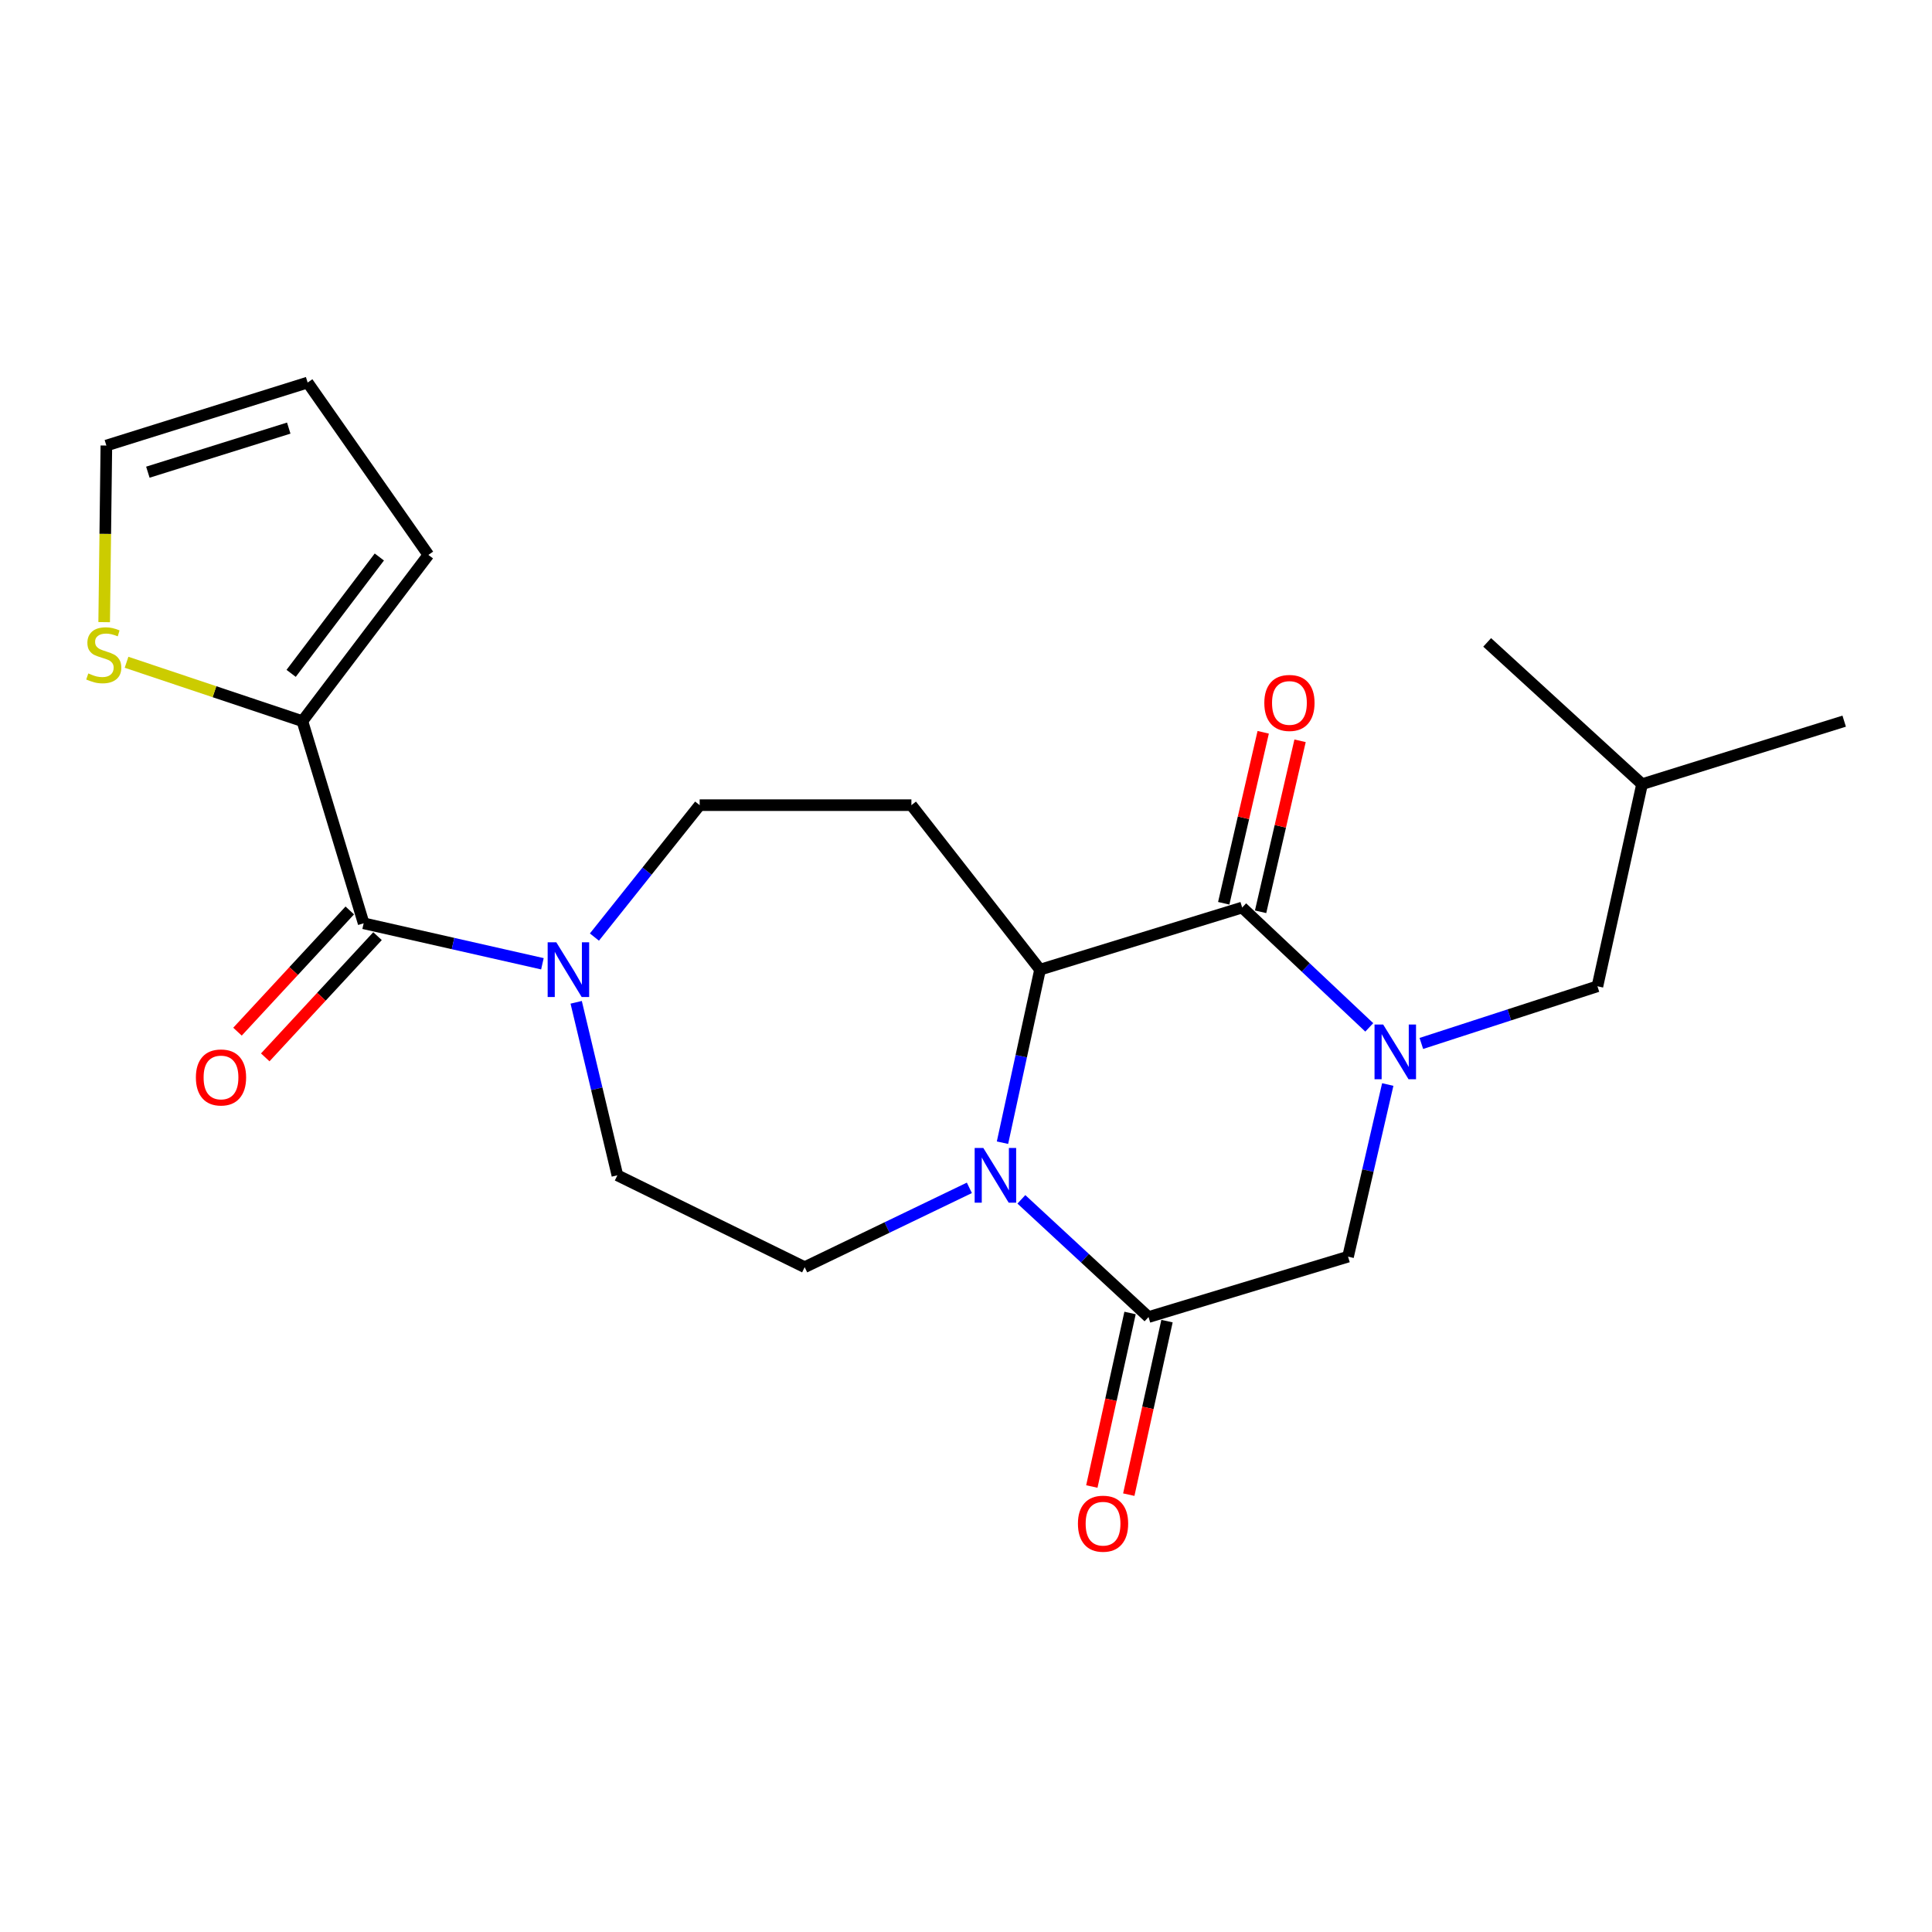 <?xml version='1.0' encoding='iso-8859-1'?>
<svg version='1.1' baseProfile='full'
              xmlns='http://www.w3.org/2000/svg'
                      xmlns:rdkit='http://www.rdkit.org/xml'
                      xmlns:xlink='http://www.w3.org/1999/xlink'
                  xml:space='preserve'
width='1000px' height='1000px' viewBox='0 0 1000 1000'>
<!-- END OF HEADER -->
<rect style='opacity:1.0;fill:#FFFFFF;stroke:none' width='1000' height='1000' x='0' y='0'> </rect>
<path class='bond-1' d='M 708.731,531.771 L 675.836,500.755' style='fill:none;fill-rule:evenodd;stroke:#0000FF;stroke-width:6px;stroke-linecap:butt;stroke-linejoin:miter;stroke-opacity:1' />
<path class='bond-1' d='M 675.836,500.755 L 642.942,469.739' style='fill:none;fill-rule:evenodd;stroke:#000000;stroke-width:6px;stroke-linecap:butt;stroke-linejoin:miter;stroke-opacity:1' />
<path class='bond-6' d='M 718.301,561.345 L 708.025,605.896' style='fill:none;fill-rule:evenodd;stroke:#0000FF;stroke-width:6px;stroke-linecap:butt;stroke-linejoin:miter;stroke-opacity:1' />
<path class='bond-6' d='M 708.025,605.896 L 697.749,650.448' style='fill:none;fill-rule:evenodd;stroke:#000000;stroke-width:6px;stroke-linecap:butt;stroke-linejoin:miter;stroke-opacity:1' />
<path class='bond-11' d='M 735.684,540.087 L 781.256,525.294' style='fill:none;fill-rule:evenodd;stroke:#0000FF;stroke-width:6px;stroke-linecap:butt;stroke-linejoin:miter;stroke-opacity:1' />
<path class='bond-11' d='M 781.256,525.294 L 826.827,510.502' style='fill:none;fill-rule:evenodd;stroke:#000000;stroke-width:6px;stroke-linecap:butt;stroke-linejoin:miter;stroke-opacity:1' />
<path class='bond-0' d='M 528.663,620.778 L 561.57,651.24' style='fill:none;fill-rule:evenodd;stroke:#0000FF;stroke-width:6px;stroke-linecap:butt;stroke-linejoin:miter;stroke-opacity:1' />
<path class='bond-0' d='M 561.57,651.24 L 594.476,681.703' style='fill:none;fill-rule:evenodd;stroke:#000000;stroke-width:6px;stroke-linecap:butt;stroke-linejoin:miter;stroke-opacity:1' />
<path class='bond-9' d='M 501.744,614.828 L 459.121,635.358' style='fill:none;fill-rule:evenodd;stroke:#0000FF;stroke-width:6px;stroke-linecap:butt;stroke-linejoin:miter;stroke-opacity:1' />
<path class='bond-9' d='M 459.121,635.358 L 416.498,655.887' style='fill:none;fill-rule:evenodd;stroke:#000000;stroke-width:6px;stroke-linecap:butt;stroke-linejoin:miter;stroke-opacity:1' />
<path class='bond-23' d='M 518.887,591.453 L 528.603,546.675' style='fill:none;fill-rule:evenodd;stroke:#0000FF;stroke-width:6px;stroke-linecap:butt;stroke-linejoin:miter;stroke-opacity:1' />
<path class='bond-23' d='M 528.603,546.675 L 538.319,501.897' style='fill:none;fill-rule:evenodd;stroke:#000000;stroke-width:6px;stroke-linecap:butt;stroke-linejoin:miter;stroke-opacity:1' />
<path class='bond-2' d='M 642.942,469.739 L 538.319,501.897' style='fill:none;fill-rule:evenodd;stroke:#000000;stroke-width:6px;stroke-linecap:butt;stroke-linejoin:miter;stroke-opacity:1' />
<path class='bond-13' d='M 652.482,471.941 L 662.697,427.69' style='fill:none;fill-rule:evenodd;stroke:#000000;stroke-width:6px;stroke-linecap:butt;stroke-linejoin:miter;stroke-opacity:1' />
<path class='bond-13' d='M 662.697,427.69 L 672.913,383.438' style='fill:none;fill-rule:evenodd;stroke:#FF0000;stroke-width:6px;stroke-linecap:butt;stroke-linejoin:miter;stroke-opacity:1' />
<path class='bond-13' d='M 633.401,467.536 L 643.617,423.285' style='fill:none;fill-rule:evenodd;stroke:#000000;stroke-width:6px;stroke-linecap:butt;stroke-linejoin:miter;stroke-opacity:1' />
<path class='bond-13' d='M 643.617,423.285 L 653.833,379.033' style='fill:none;fill-rule:evenodd;stroke:#FF0000;stroke-width:6px;stroke-linecap:butt;stroke-linejoin:miter;stroke-opacity:1' />
<path class='bond-8' d='M 538.319,501.897 L 471.74,416.748' style='fill:none;fill-rule:evenodd;stroke:#000000;stroke-width:6px;stroke-linecap:butt;stroke-linejoin:miter;stroke-opacity:1' />
<path class='bond-3' d='M 594.476,681.703 L 697.749,650.448' style='fill:none;fill-rule:evenodd;stroke:#000000;stroke-width:6px;stroke-linecap:butt;stroke-linejoin:miter;stroke-opacity:1' />
<path class='bond-15' d='M 584.914,679.597 L 575.022,724.506' style='fill:none;fill-rule:evenodd;stroke:#000000;stroke-width:6px;stroke-linecap:butt;stroke-linejoin:miter;stroke-opacity:1' />
<path class='bond-15' d='M 575.022,724.506 L 565.129,769.415' style='fill:none;fill-rule:evenodd;stroke:#FF0000;stroke-width:6px;stroke-linecap:butt;stroke-linejoin:miter;stroke-opacity:1' />
<path class='bond-15' d='M 604.038,683.809 L 594.145,728.718' style='fill:none;fill-rule:evenodd;stroke:#000000;stroke-width:6px;stroke-linecap:butt;stroke-linejoin:miter;stroke-opacity:1' />
<path class='bond-15' d='M 594.145,728.718 L 584.253,773.627' style='fill:none;fill-rule:evenodd;stroke:#FF0000;stroke-width:6px;stroke-linecap:butt;stroke-linejoin:miter;stroke-opacity:1' />
<path class='bond-4' d='M 188.226,477.898 L 234.489,488.374' style='fill:none;fill-rule:evenodd;stroke:#000000;stroke-width:6px;stroke-linecap:butt;stroke-linejoin:miter;stroke-opacity:1' />
<path class='bond-4' d='M 234.489,488.374 L 280.751,498.85' style='fill:none;fill-rule:evenodd;stroke:#0000FF;stroke-width:6px;stroke-linecap:butt;stroke-linejoin:miter;stroke-opacity:1' />
<path class='bond-7' d='M 188.226,477.898 L 156.514,373.265' style='fill:none;fill-rule:evenodd;stroke:#000000;stroke-width:6px;stroke-linecap:butt;stroke-linejoin:miter;stroke-opacity:1' />
<path class='bond-16' d='M 181.043,471.244 L 151.984,502.616' style='fill:none;fill-rule:evenodd;stroke:#000000;stroke-width:6px;stroke-linecap:butt;stroke-linejoin:miter;stroke-opacity:1' />
<path class='bond-16' d='M 151.984,502.616 L 122.924,533.987' style='fill:none;fill-rule:evenodd;stroke:#FF0000;stroke-width:6px;stroke-linecap:butt;stroke-linejoin:miter;stroke-opacity:1' />
<path class='bond-16' d='M 195.409,484.551 L 166.349,515.923' style='fill:none;fill-rule:evenodd;stroke:#000000;stroke-width:6px;stroke-linecap:butt;stroke-linejoin:miter;stroke-opacity:1' />
<path class='bond-16' d='M 166.349,515.923 L 137.29,547.294' style='fill:none;fill-rule:evenodd;stroke:#FF0000;stroke-width:6px;stroke-linecap:butt;stroke-linejoin:miter;stroke-opacity:1' />
<path class='bond-5' d='M 307.671,485.023 L 334.909,450.885' style='fill:none;fill-rule:evenodd;stroke:#0000FF;stroke-width:6px;stroke-linecap:butt;stroke-linejoin:miter;stroke-opacity:1' />
<path class='bond-5' d='M 334.909,450.885 L 362.147,416.748' style='fill:none;fill-rule:evenodd;stroke:#000000;stroke-width:6px;stroke-linecap:butt;stroke-linejoin:miter;stroke-opacity:1' />
<path class='bond-24' d='M 298.231,518.792 L 308.894,563.564' style='fill:none;fill-rule:evenodd;stroke:#0000FF;stroke-width:6px;stroke-linecap:butt;stroke-linejoin:miter;stroke-opacity:1' />
<path class='bond-24' d='M 308.894,563.564 L 319.556,608.336' style='fill:none;fill-rule:evenodd;stroke:#000000;stroke-width:6px;stroke-linecap:butt;stroke-linejoin:miter;stroke-opacity:1' />
<path class='bond-10' d='M 156.514,373.265 L 111.006,358.028' style='fill:none;fill-rule:evenodd;stroke:#000000;stroke-width:6px;stroke-linecap:butt;stroke-linejoin:miter;stroke-opacity:1' />
<path class='bond-10' d='M 111.006,358.028 L 65.499,342.792' style='fill:none;fill-rule:evenodd;stroke:#CCCC00;stroke-width:6px;stroke-linecap:butt;stroke-linejoin:miter;stroke-opacity:1' />
<path class='bond-17' d='M 156.514,373.265 L 221.733,287.224' style='fill:none;fill-rule:evenodd;stroke:#000000;stroke-width:6px;stroke-linecap:butt;stroke-linejoin:miter;stroke-opacity:1' />
<path class='bond-17' d='M 150.691,348.53 L 196.344,288.301' style='fill:none;fill-rule:evenodd;stroke:#000000;stroke-width:6px;stroke-linecap:butt;stroke-linejoin:miter;stroke-opacity:1' />
<path class='bond-12' d='M 471.74,416.748 L 362.147,416.748' style='fill:none;fill-rule:evenodd;stroke:#000000;stroke-width:6px;stroke-linecap:butt;stroke-linejoin:miter;stroke-opacity:1' />
<path class='bond-14' d='M 416.498,655.887 L 319.556,608.336' style='fill:none;fill-rule:evenodd;stroke:#000000;stroke-width:6px;stroke-linecap:butt;stroke-linejoin:miter;stroke-opacity:1' />
<path class='bond-18' d='M 53.918,322.018 L 54.488,276.314' style='fill:none;fill-rule:evenodd;stroke:#CCCC00;stroke-width:6px;stroke-linecap:butt;stroke-linejoin:miter;stroke-opacity:1' />
<path class='bond-18' d='M 54.488,276.314 L 55.057,230.61' style='fill:none;fill-rule:evenodd;stroke:#000000;stroke-width:6px;stroke-linecap:butt;stroke-linejoin:miter;stroke-opacity:1' />
<path class='bond-20' d='M 826.827,510.502 L 849.923,405.88' style='fill:none;fill-rule:evenodd;stroke:#000000;stroke-width:6px;stroke-linecap:butt;stroke-linejoin:miter;stroke-opacity:1' />
<path class='bond-19' d='M 221.733,287.224 L 159.234,198.006' style='fill:none;fill-rule:evenodd;stroke:#000000;stroke-width:6px;stroke-linecap:butt;stroke-linejoin:miter;stroke-opacity:1' />
<path class='bond-25' d='M 55.057,230.61 L 159.234,198.006' style='fill:none;fill-rule:evenodd;stroke:#000000;stroke-width:6px;stroke-linecap:butt;stroke-linejoin:miter;stroke-opacity:1' />
<path class='bond-25' d='M 76.533,244.407 L 149.456,221.585' style='fill:none;fill-rule:evenodd;stroke:#000000;stroke-width:6px;stroke-linecap:butt;stroke-linejoin:miter;stroke-opacity:1' />
<path class='bond-21' d='M 849.923,405.88 L 954.545,373.265' style='fill:none;fill-rule:evenodd;stroke:#000000;stroke-width:6px;stroke-linecap:butt;stroke-linejoin:miter;stroke-opacity:1' />
<path class='bond-22' d='M 849.923,405.88 L 769.757,332.502' style='fill:none;fill-rule:evenodd;stroke:#000000;stroke-width:6px;stroke-linecap:butt;stroke-linejoin:miter;stroke-opacity:1' />
<path  class='atom-0' d='M 715.934 530.306
L 725.214 545.306
Q 726.134 546.786, 727.614 549.466
Q 729.094 552.146, 729.174 552.306
L 729.174 530.306
L 732.934 530.306
L 732.934 558.626
L 729.054 558.626
L 719.094 542.226
Q 717.934 540.306, 716.694 538.106
Q 715.494 535.906, 715.134 535.226
L 715.134 558.626
L 711.454 558.626
L 711.454 530.306
L 715.934 530.306
' fill='#0000FF'/>
<path  class='atom-1' d='M 508.963 594.176
L 518.243 609.176
Q 519.163 610.656, 520.643 613.336
Q 522.123 616.016, 522.203 616.176
L 522.203 594.176
L 525.963 594.176
L 525.963 622.496
L 522.083 622.496
L 512.123 606.096
Q 510.963 604.176, 509.723 601.976
Q 508.523 599.776, 508.163 599.096
L 508.163 622.496
L 504.483 622.496
L 504.483 594.176
L 508.963 594.176
' fill='#0000FF'/>
<path  class='atom-6' d='M 287.948 487.737
L 297.228 502.737
Q 298.148 504.217, 299.628 506.897
Q 301.108 509.577, 301.188 509.737
L 301.188 487.737
L 304.948 487.737
L 304.948 516.057
L 301.068 516.057
L 291.108 499.657
Q 289.948 497.737, 288.708 495.537
Q 287.508 493.337, 287.148 492.657
L 287.148 516.057
L 283.468 516.057
L 283.468 487.737
L 287.948 487.737
' fill='#0000FF'/>
<path  class='atom-11' d='M 45.708 348.564
Q 46.028 348.684, 47.348 349.244
Q 48.668 349.804, 50.108 350.164
Q 51.588 350.484, 53.028 350.484
Q 55.708 350.484, 57.268 349.204
Q 58.828 347.884, 58.828 345.604
Q 58.828 344.044, 58.028 343.084
Q 57.268 342.124, 56.068 341.604
Q 54.868 341.084, 52.868 340.484
Q 50.348 339.724, 48.828 339.004
Q 47.348 338.284, 46.268 336.764
Q 45.228 335.244, 45.228 332.684
Q 45.228 329.124, 47.628 326.924
Q 50.068 324.724, 54.868 324.724
Q 58.148 324.724, 61.868 326.284
L 60.948 329.364
Q 57.548 327.964, 54.988 327.964
Q 52.228 327.964, 50.708 329.124
Q 49.188 330.244, 49.228 332.204
Q 49.228 333.724, 49.988 334.644
Q 50.788 335.564, 51.908 336.084
Q 53.068 336.604, 54.988 337.204
Q 57.548 338.004, 59.068 338.804
Q 60.588 339.604, 61.668 341.244
Q 62.788 342.844, 62.788 345.604
Q 62.788 349.524, 60.148 351.644
Q 57.548 353.724, 53.188 353.724
Q 50.668 353.724, 48.748 353.164
Q 46.868 352.644, 44.628 351.724
L 45.708 348.564
' fill='#CCCC00'/>
<path  class='atom-14' d='M 654.408 363.837
Q 654.408 357.037, 657.768 353.237
Q 661.128 349.437, 667.408 349.437
Q 673.688 349.437, 677.048 353.237
Q 680.408 357.037, 680.408 363.837
Q 680.408 370.717, 677.008 374.637
Q 673.608 378.517, 667.408 378.517
Q 661.168 378.517, 657.768 374.637
Q 654.408 370.757, 654.408 363.837
M 667.408 375.317
Q 671.728 375.317, 674.048 372.437
Q 676.408 369.517, 676.408 363.837
Q 676.408 358.277, 674.048 355.477
Q 671.728 352.637, 667.408 352.637
Q 663.088 352.637, 660.728 355.437
Q 658.408 358.237, 658.408 363.837
Q 658.408 369.557, 660.728 372.437
Q 663.088 375.317, 667.408 375.317
' fill='#FF0000'/>
<path  class='atom-16' d='M 557.934 788.657
Q 557.934 781.857, 561.294 778.057
Q 564.654 774.257, 570.934 774.257
Q 577.214 774.257, 580.574 778.057
Q 583.934 781.857, 583.934 788.657
Q 583.934 795.537, 580.534 799.457
Q 577.134 803.337, 570.934 803.337
Q 564.694 803.337, 561.294 799.457
Q 557.934 795.577, 557.934 788.657
M 570.934 800.137
Q 575.254 800.137, 577.574 797.257
Q 579.934 794.337, 579.934 788.657
Q 579.934 783.097, 577.574 780.297
Q 575.254 777.457, 570.934 777.457
Q 566.614 777.457, 564.254 780.257
Q 561.934 783.057, 561.934 788.657
Q 561.934 794.377, 564.254 797.257
Q 566.614 800.137, 570.934 800.137
' fill='#FF0000'/>
<path  class='atom-17' d='M 101.391 557.687
Q 101.391 550.887, 104.751 547.087
Q 108.111 543.287, 114.391 543.287
Q 120.671 543.287, 124.031 547.087
Q 127.391 550.887, 127.391 557.687
Q 127.391 564.567, 123.991 568.487
Q 120.591 572.367, 114.391 572.367
Q 108.151 572.367, 104.751 568.487
Q 101.391 564.607, 101.391 557.687
M 114.391 569.167
Q 118.711 569.167, 121.031 566.287
Q 123.391 563.367, 123.391 557.687
Q 123.391 552.127, 121.031 549.327
Q 118.711 546.487, 114.391 546.487
Q 110.071 546.487, 107.711 549.287
Q 105.391 552.087, 105.391 557.687
Q 105.391 563.407, 107.711 566.287
Q 110.071 569.167, 114.391 569.167
' fill='#FF0000'/>
</svg>
